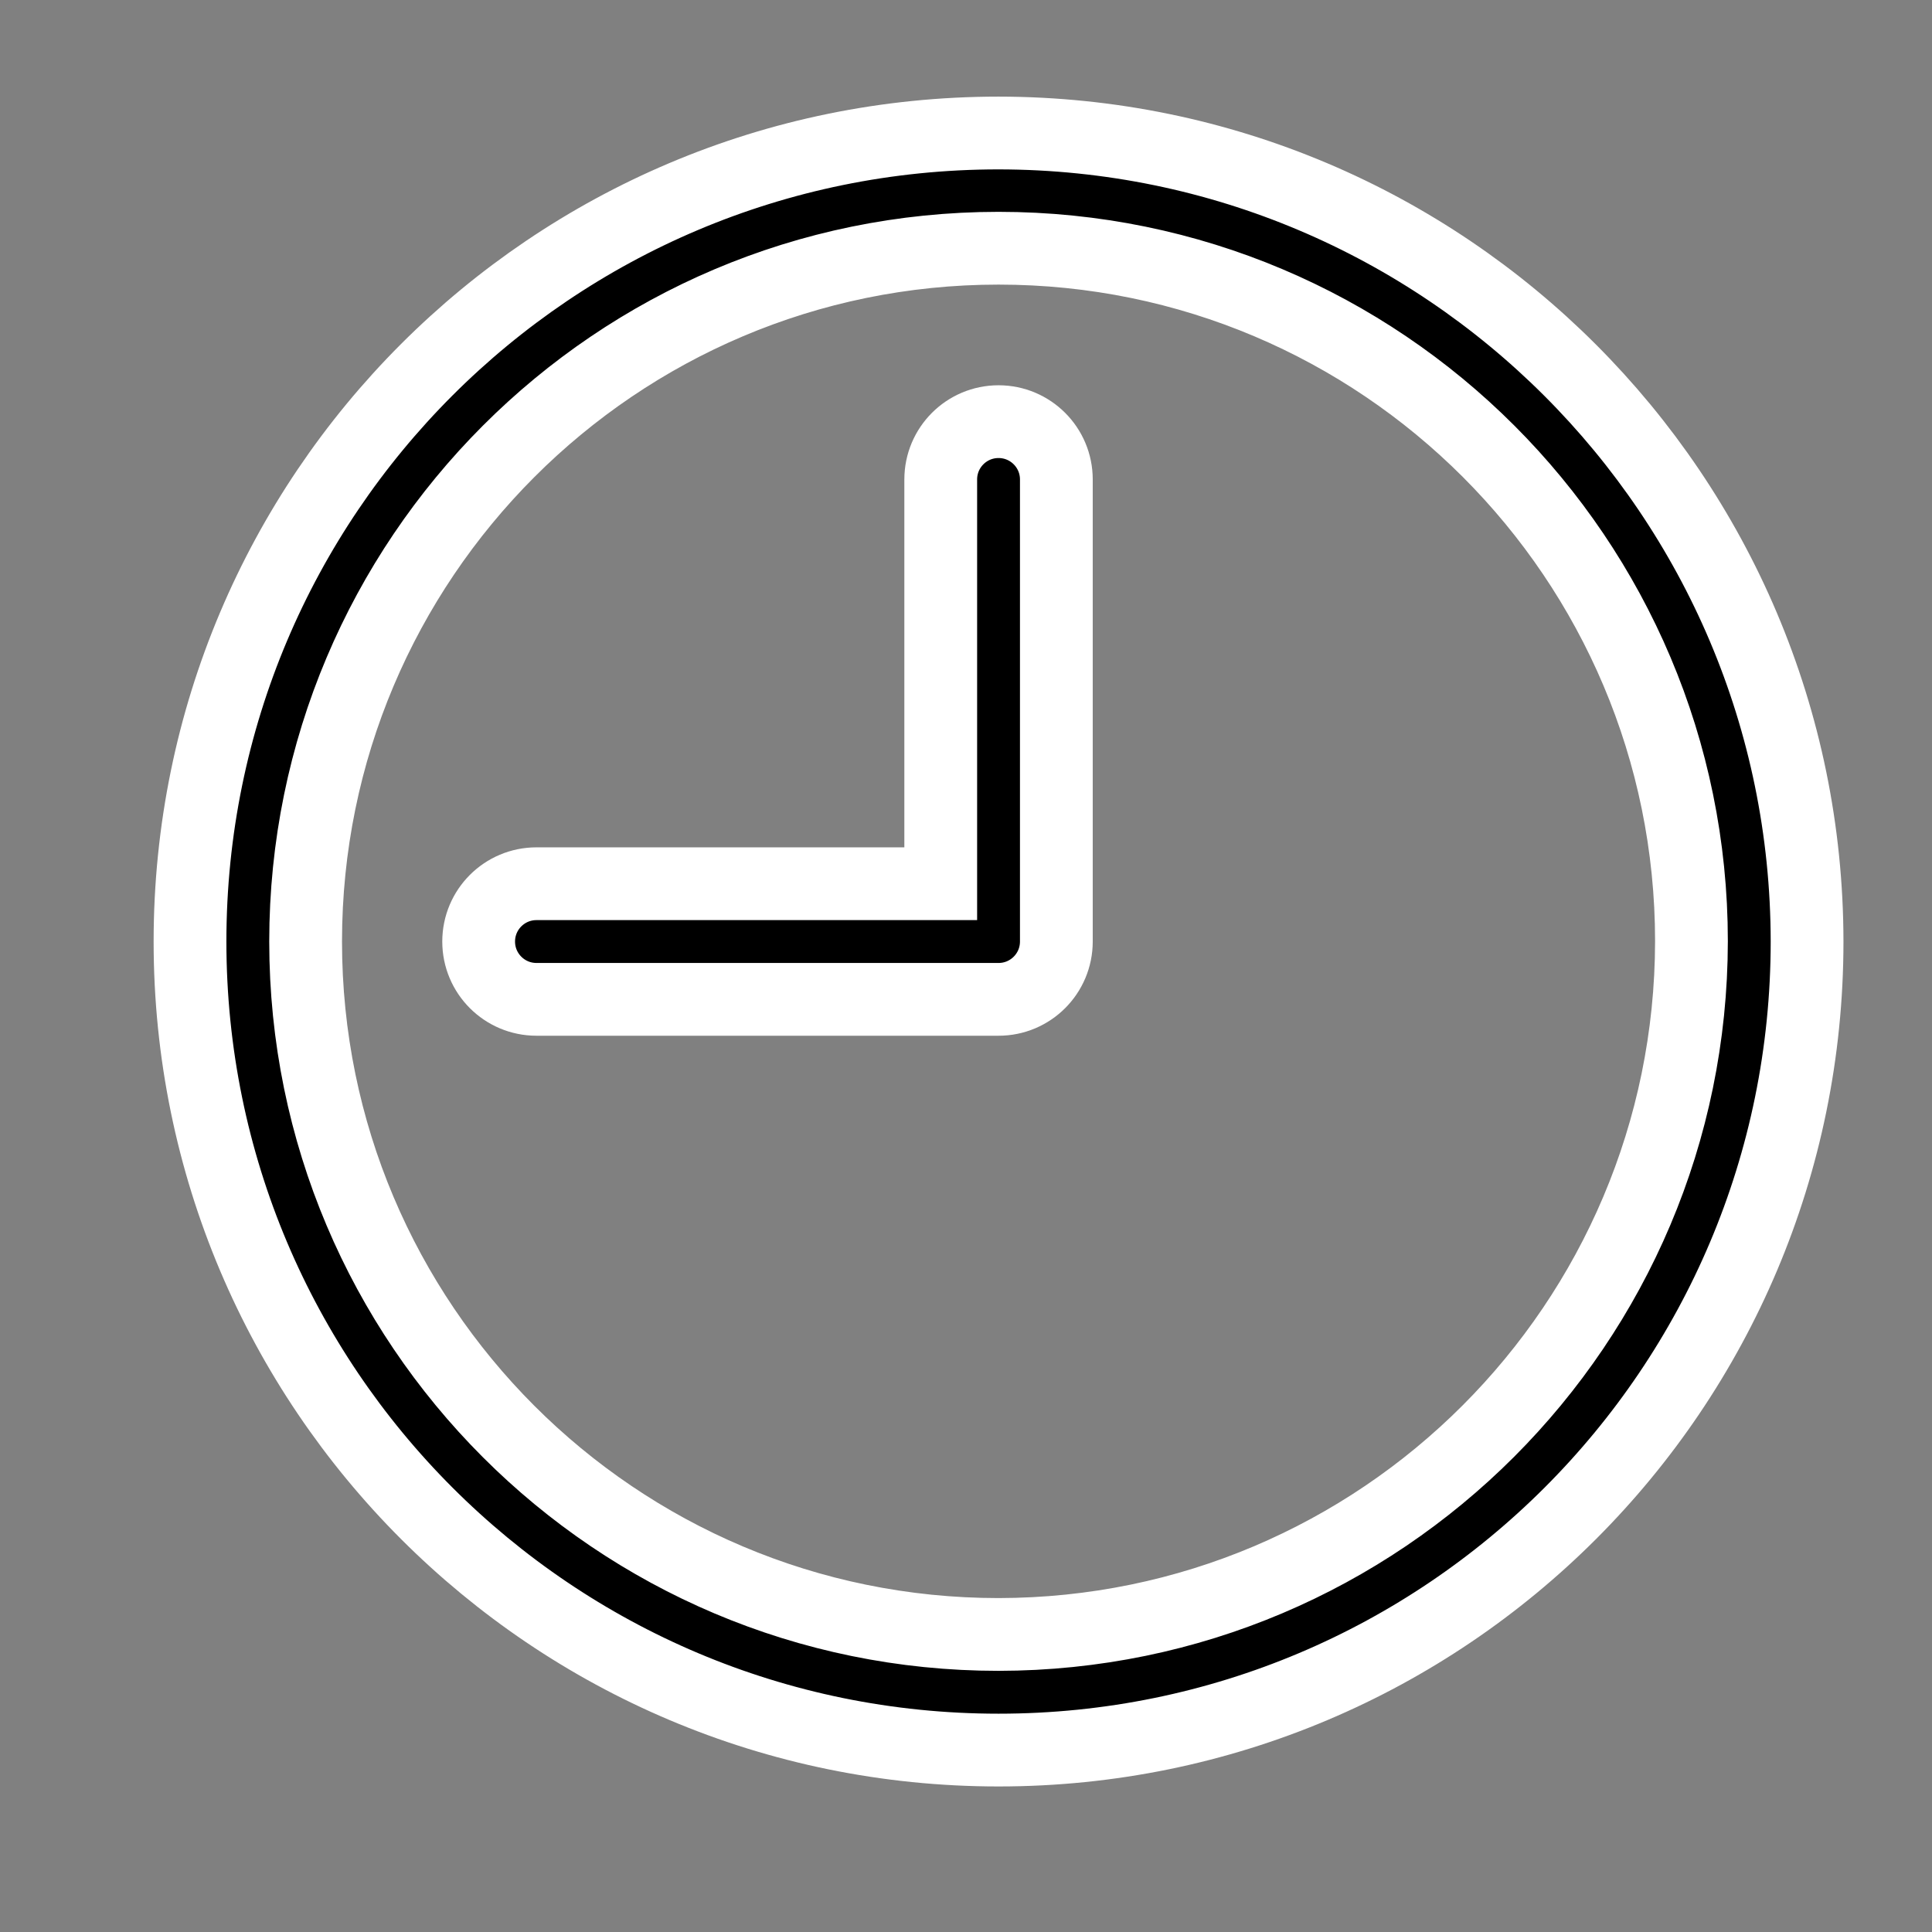 <?xml version="1.0" encoding="utf-8"?>
<!-- Generator: Adobe Illustrator 25.0.0, SVG Export Plug-In . SVG Version: 6.00 Build 0)  -->
<svg version="1.1" id="Capa_1" xmlns="http://www.w3.org/2000/svg" xmlns:xlink="http://www.w3.org/1999/xlink" x="0px" y="0px"
	 viewBox="0 0 477.9 477.9" style="enable-background:new 0 0 477.9 477.9;" xml:space="preserve">
<rect x="0" y="0" width="477.9" height="477.9" fill="#808080" stroke="none"/>
<style type="text/css">
	.st0{stroke:#FFFFFF;stroke-width:18;stroke-miterlimit:10;}
</style>
<g>
	<g>
		<g>
			<path class="st0" d="M247,32.9c-110.5,0-200,89.5-200,200s89.5,200,200,200s200-89.5,200-200C446.9,122.5,357.4,33,247,32.9z
				 M247,404.3c-94.7,0-171.4-76.8-171.4-171.4S152.3,61.4,247,61.4s171.4,76.8,171.4,171.4C418.3,327.5,341.6,404.2,247,404.3z"/>
		</g>
	</g>
	<g>
		<g>
			<path class="st0" d="M247,104.3c-7.9,0-14.3,6.4-14.3,14.3v100h-100c-7.9,0-14.3,6.4-14.3,14.3s6.4,14.3,14.3,14.3H247
				c7.9,0,14.3-6.4,14.3-14.3V118.6C261.3,110.7,254.9,104.3,247,104.3z"/>
		</g>
	</g>
</g>
</svg>
